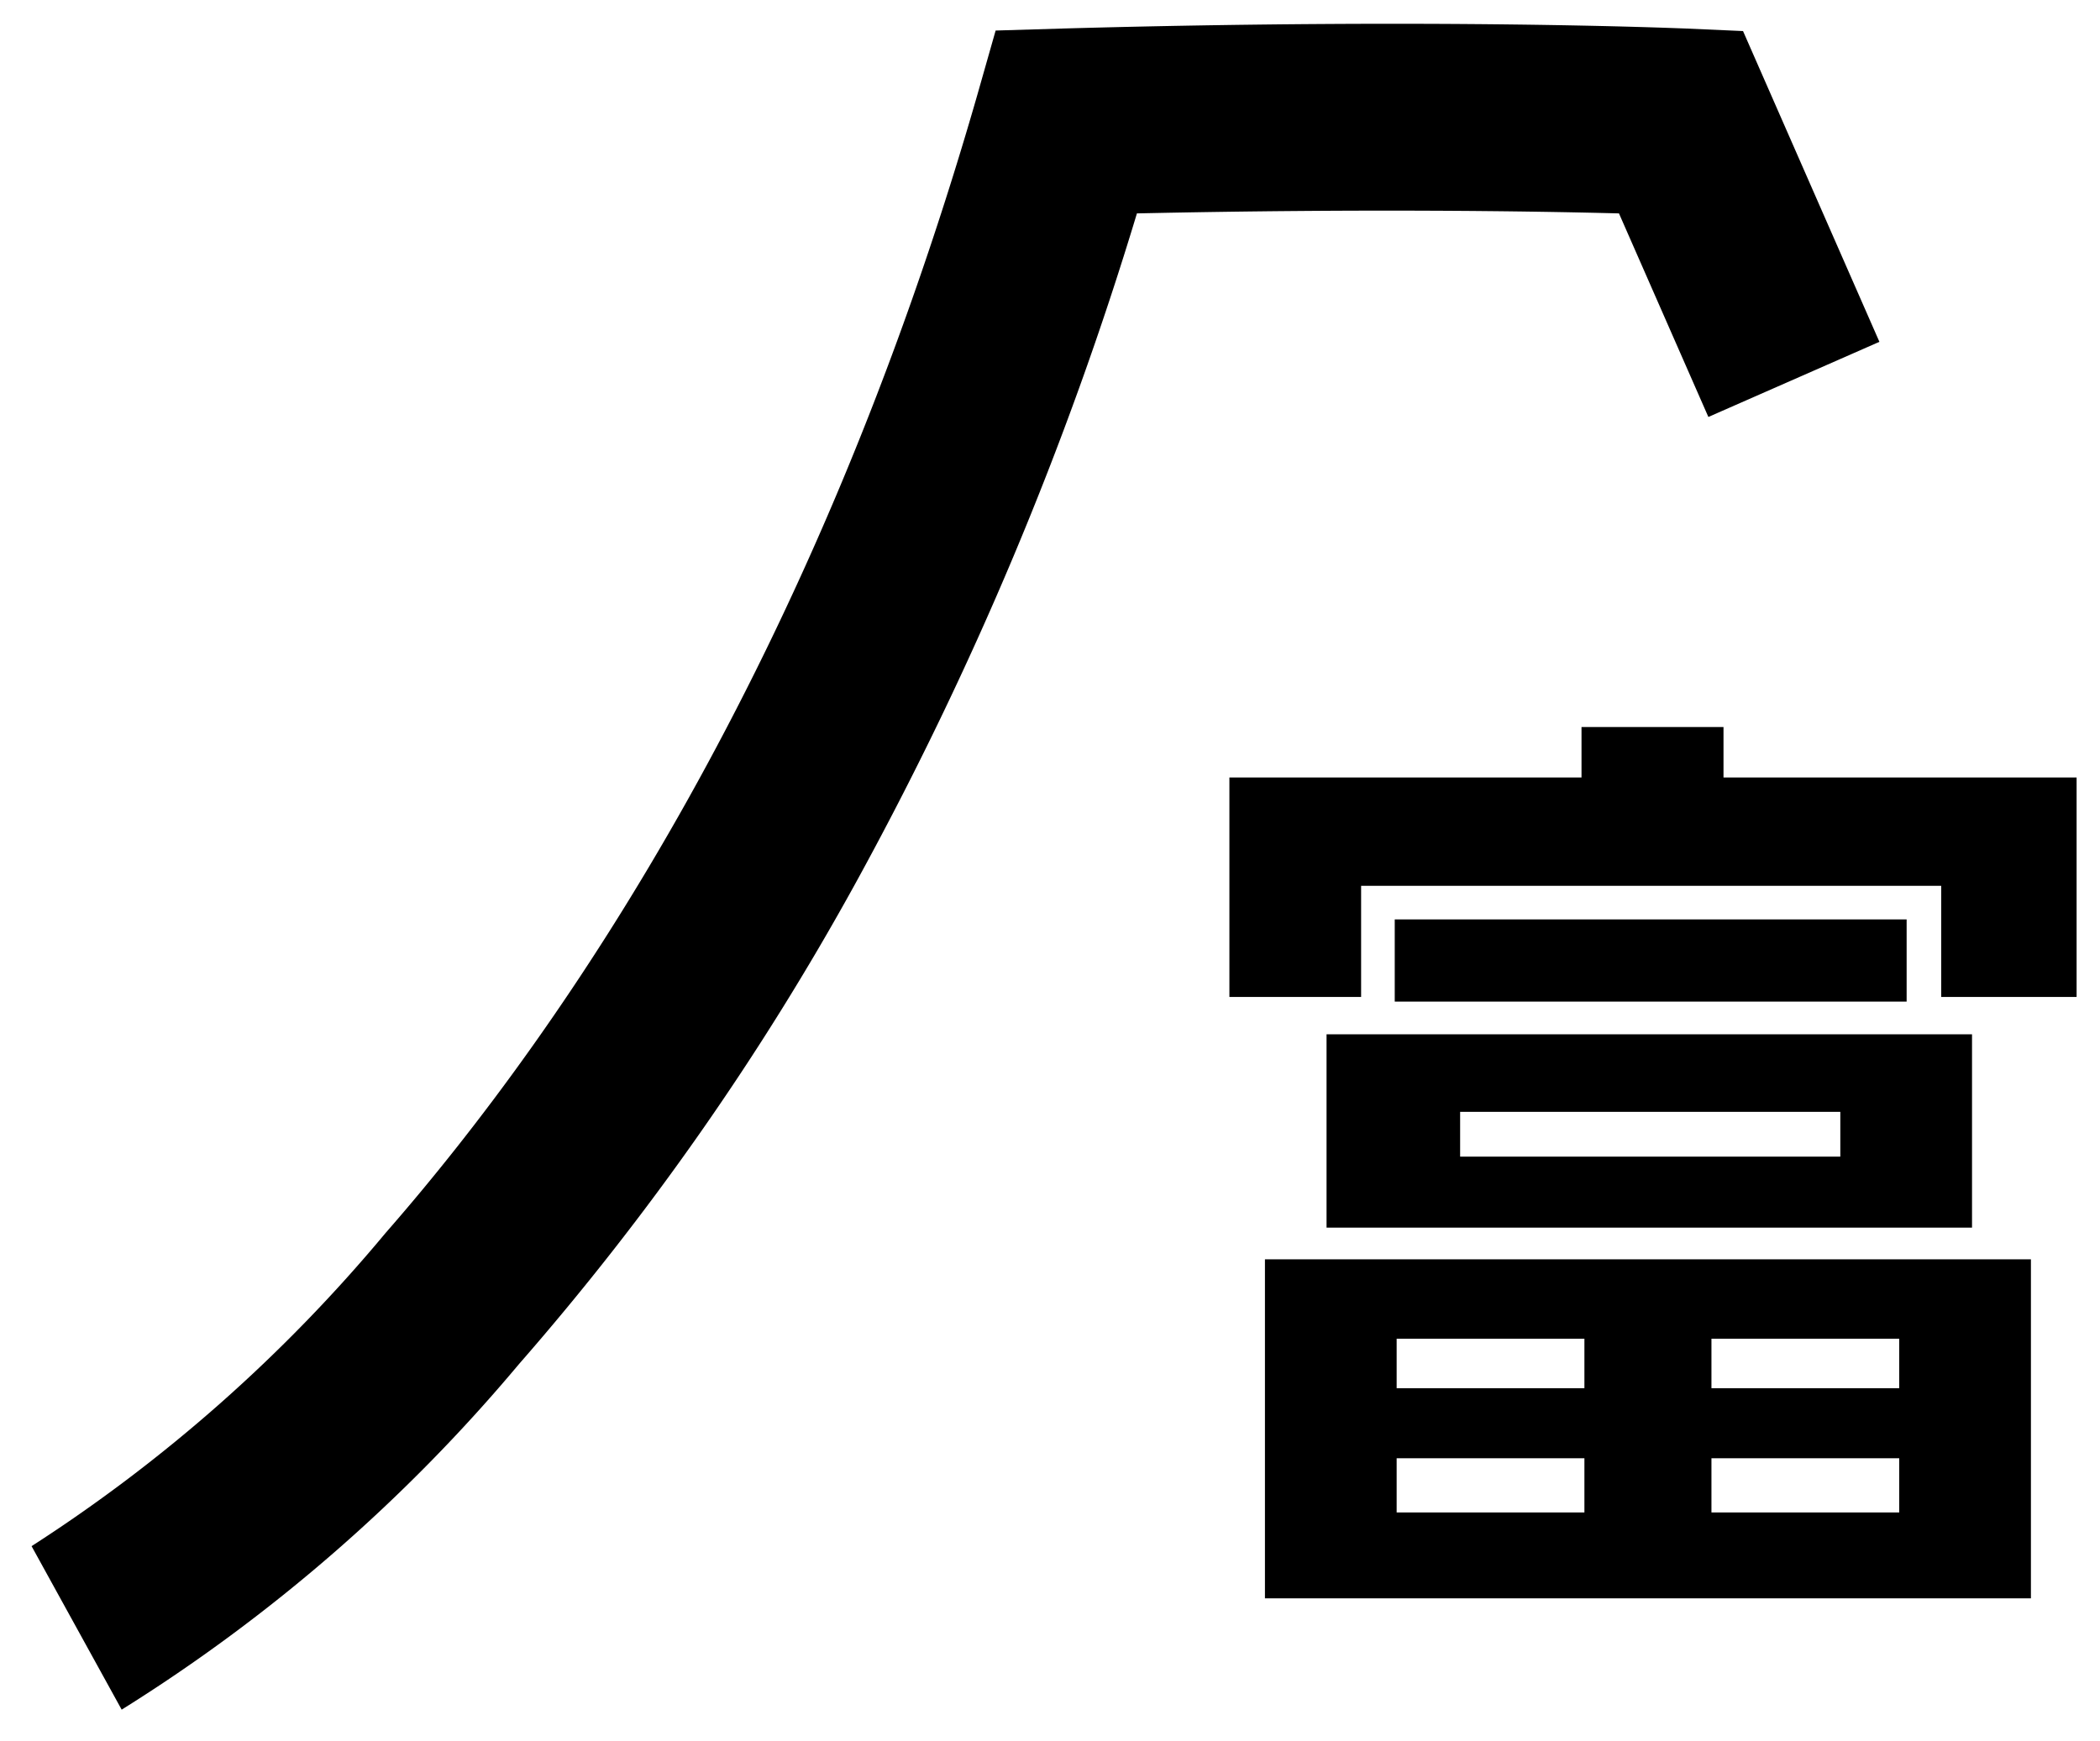 <svg xmlns="http://www.w3.org/2000/svg" width="44.962" height="37.289" viewBox="0 0 44.962 37.289">
  <style>
      path {
          fill: #000;
      }
      @media (prefers-color-scheme: dark) {
          path {
              fill: #fFF;
          }
      }
  </style>
  <path id="合体_4" data-name="合体 4" d="M.006,32.6a33.313,33.313,0,0,0,7.578-6.705c3.848-4.4,9.168-12.2,12.663-24.345l.4-1.406L22.112.1C30.141-.124,35.2.095,35.406.1l1.243.055L39.569,6.81,35.907,8.419,33.993,4.06c-1.792-.047-5.438-.106-10.321,0A74.505,74.505,0,0,1,17.64,18.417a58.5,58.5,0,0,1-7.205,10.292,35.846,35.846,0,0,1-8.5,7.392Zm26.407,1.118v-7.26h16.4v7.26Zm9.56-1.84h4.02v-1.16h-4.02Zm-6.74,0h4.02v-1.16h-4.02Zm6.74-2.66h4.02v-1.06h-4.02Zm-6.74,0h4.02v-1.06h-4.02ZM.005,32.6h0L0,32.6Zm27.727-6.821v-4.14H41.552v4.14Zm2.86-1.52h8.14V23.3h-8.14Zm-1.4-3.32v-1.76h10.96v1.76Zm11.7-.1v-2.38H28.472v2.38h-2.82v-4.7h7.539v-1.08h3.04v1.08h7.56v4.7Z" transform="translate(0.67 0.51)" stroke="rgba(0,0,0,0)" stroke-miterlimit="10" stroke-width="1"/>
</svg>
